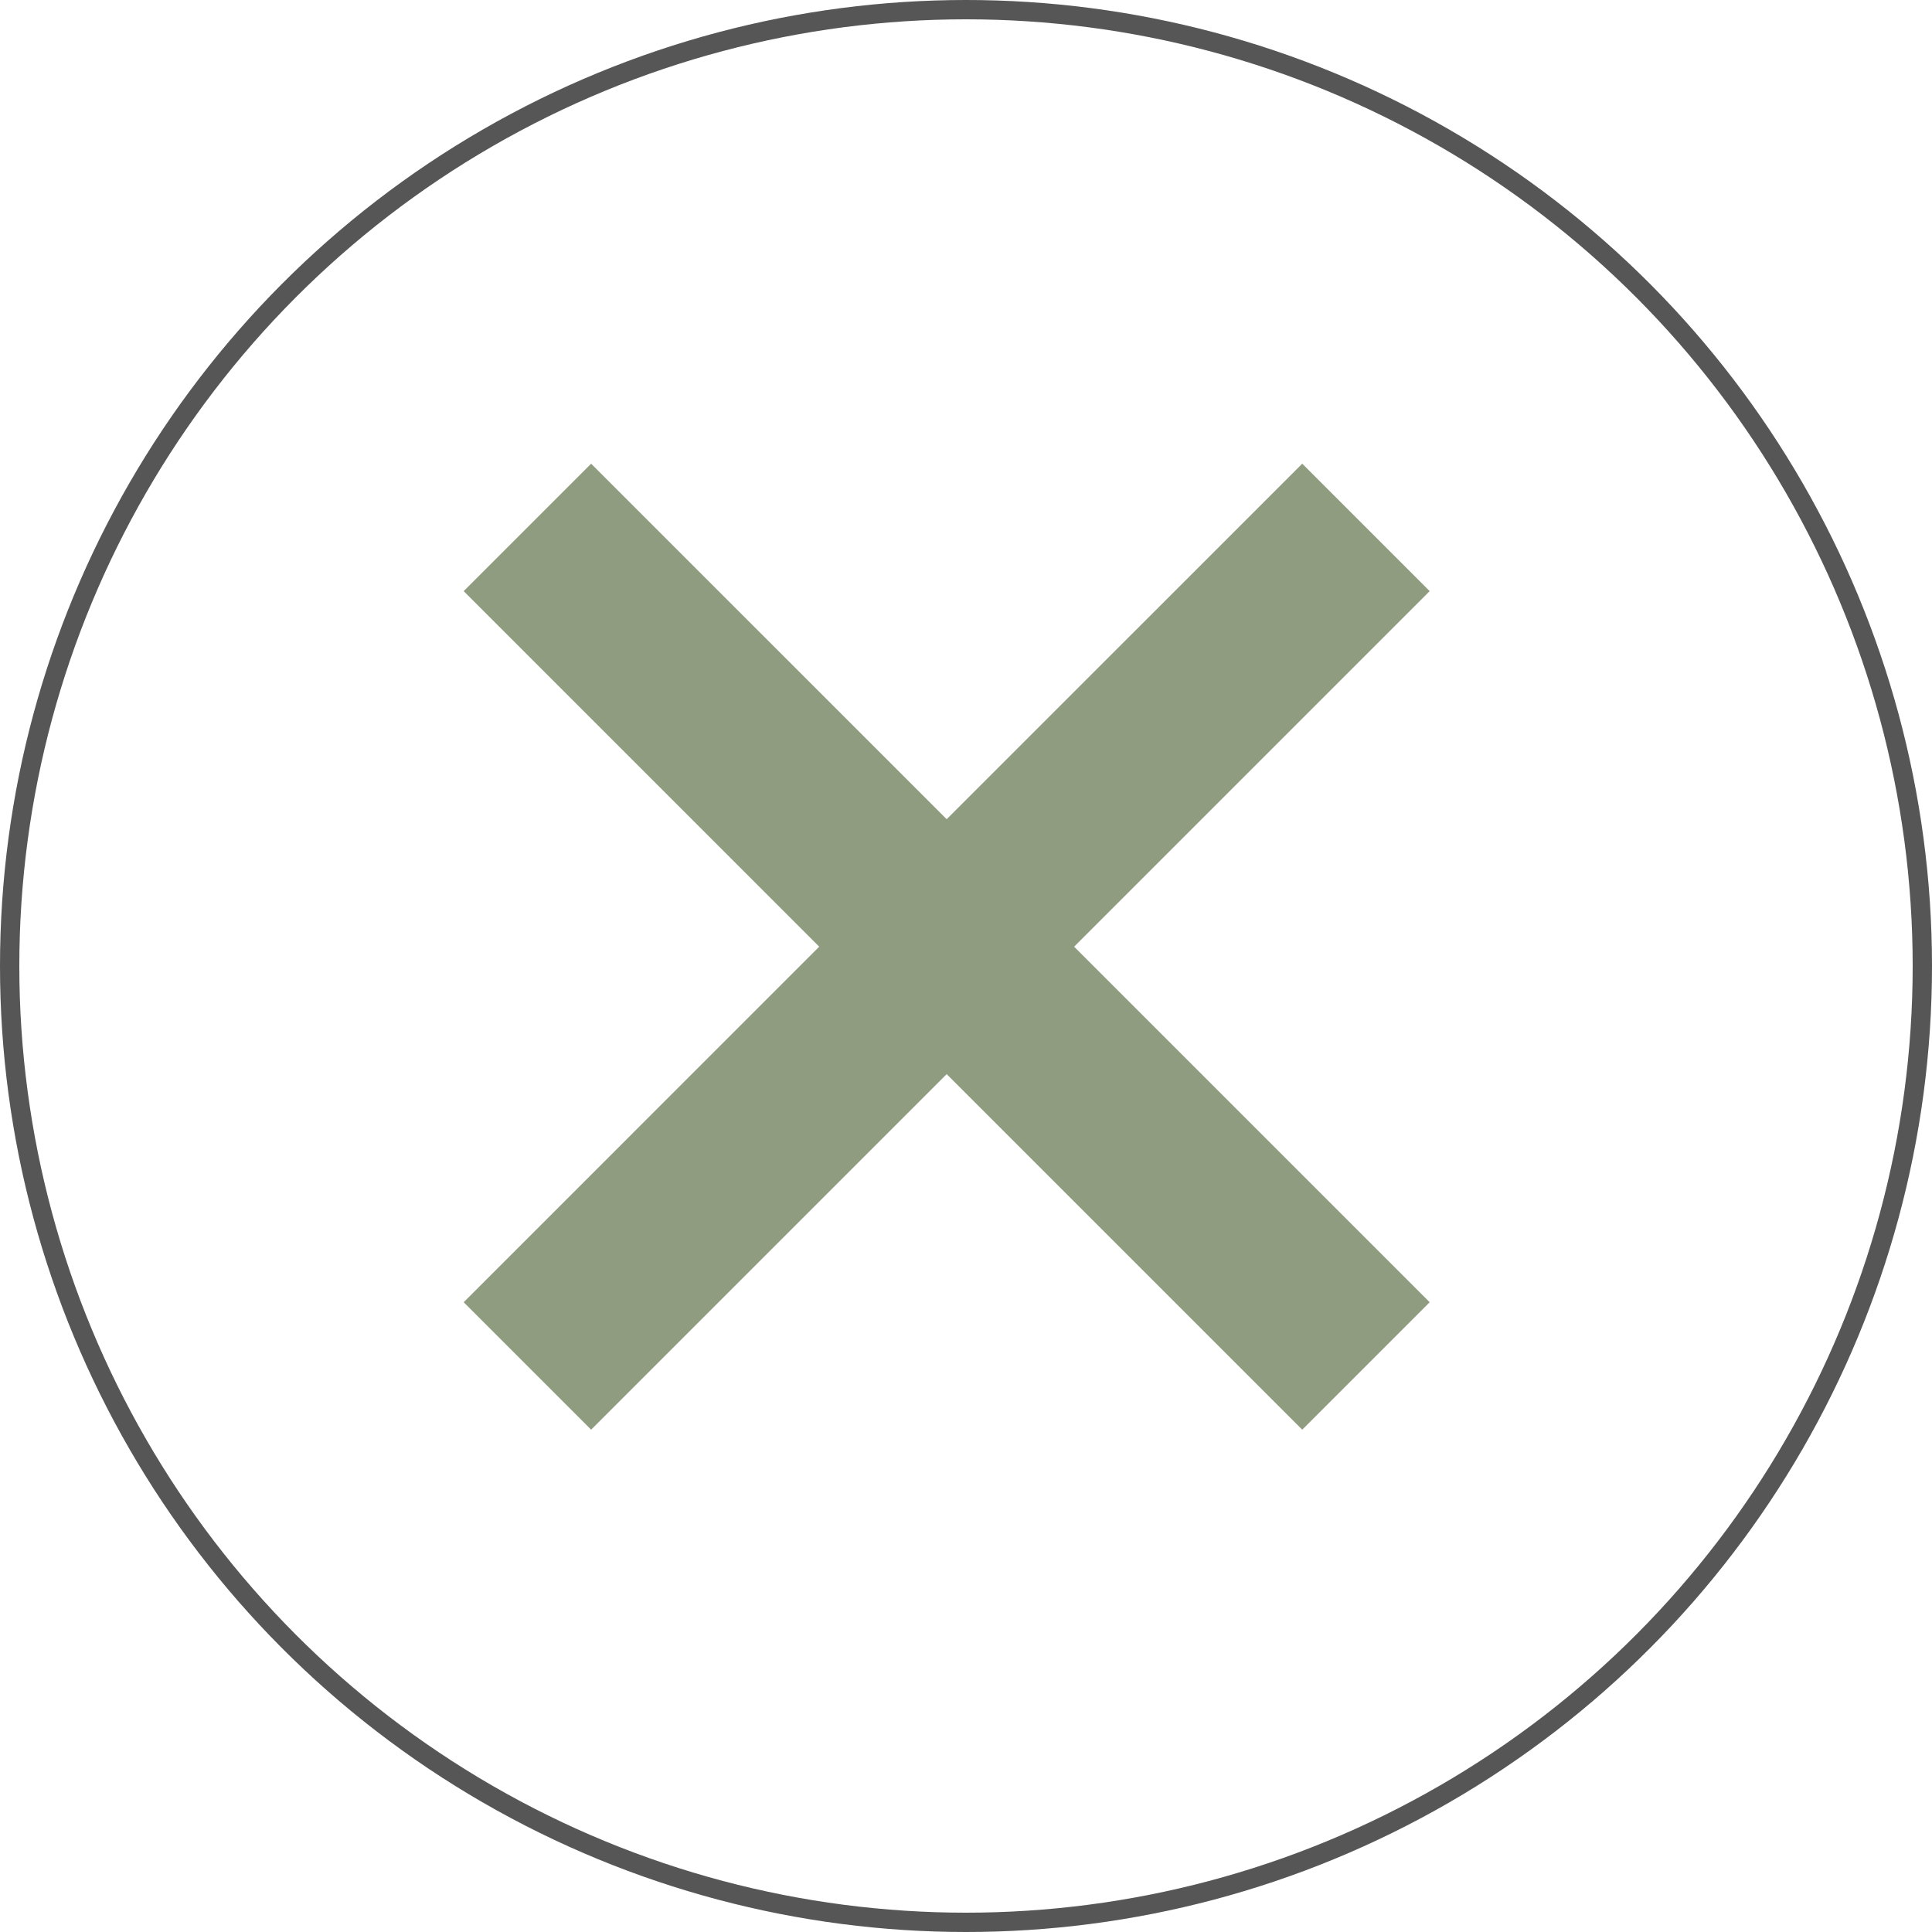 <?xml version="1.0" encoding="UTF-8"?> <svg xmlns="http://www.w3.org/2000/svg" width="200" height="200" viewBox="0 0 200 200" fill="none"> <circle cx="100" cy="100" r="99" stroke="#565656" stroke-width="2"></circle> <path d="M98 84.805L134.806 48L148 61.194L111.194 98L148 134.806L134.806 148L98 111.194L61.194 148L48 134.806L84.805 98L48 61.194L61.194 48L98 84.805Z" fill="#909C80"></path> </svg> 